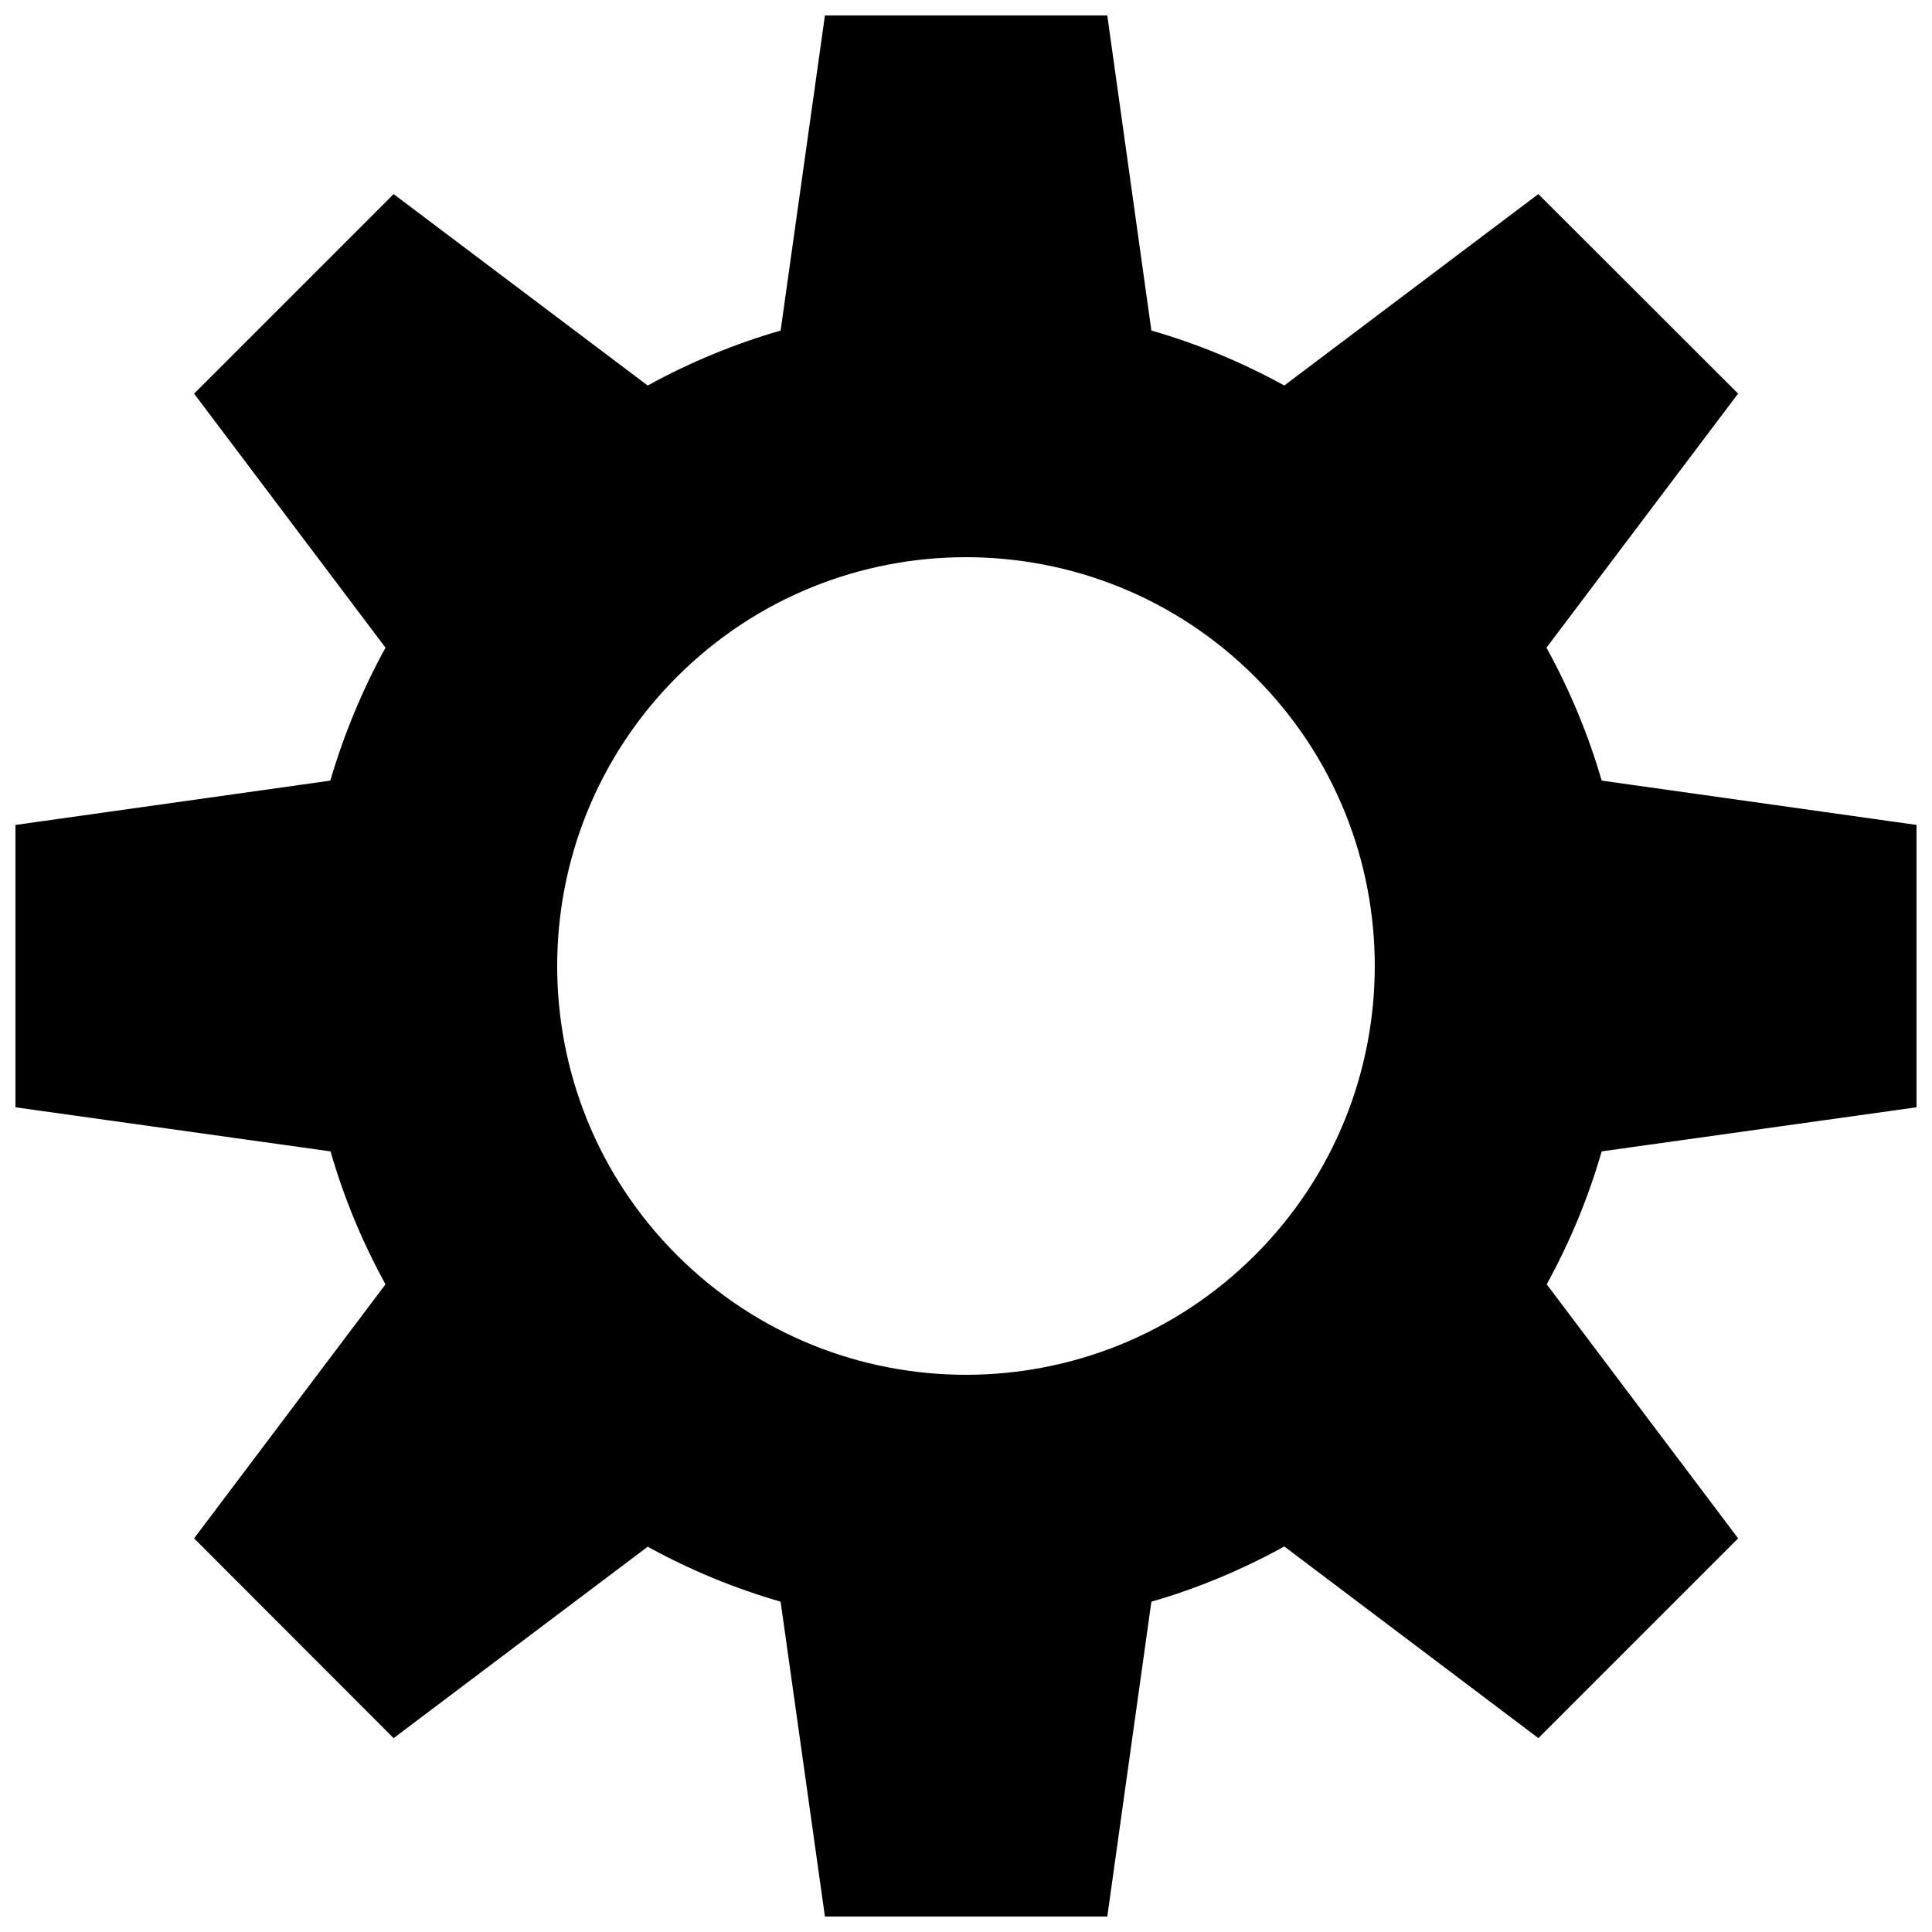 <?xml version="1.0" encoding="UTF-8"?>
<!-- The Best Svg Icon site in the world: iconSvg.co, Visit us! https://iconsvg.co -->
<svg width="800px" height="800px" version="1.1" viewBox="144 144 512 512" xmlns="http://www.w3.org/2000/svg">
 <defs>
  <clipPath id="a">
   <path d="m148.09 148.09h503.81v503.81h-503.81z"/>
  </clipPath>
 </defs>
 <g clip-path="url(#a)">
  <path d="m449.12 231.59c12.359 3.566 24.039 8.422 35.23 14.57l67.328-50.727 52.938 52.879-50.785 67.328c6.148 11.191 11.066 22.934 14.633 35.23l83.434 11.742v74.828l-83.434 11.684c-3.566 12.359-8.422 24.039-14.57 35.23l50.727 67.328-52.938 52.938-67.328-50.785c-11.191 6.148-22.871 11.066-35.23 14.633l-11.684 83.434h-74.828l-11.742-83.434c-12.297-3.566-24.039-8.422-35.23-14.57l-67.328 50.727-52.879-52.938 50.727-67.328c-6.148-11.191-11.004-22.871-14.57-35.23l-83.496-11.684v-74.828l83.434-11.742c3.629-12.297 8.484-24.039 14.633-35.23l-50.727-67.328 52.879-52.879 67.328 50.727c11.191-6.148 22.934-11.004 35.23-14.57l11.742-83.496h74.828l11.684 83.496zm27.484 91.797c-42.301-42.301-110.92-42.301-153.22 0-42.301 42.301-42.301 110.92 0 153.22 42.301 42.301 110.92 42.301 153.22 0 42.301-42.301 42.301-110.92 0-153.22z"/>
 </g>
</svg>
